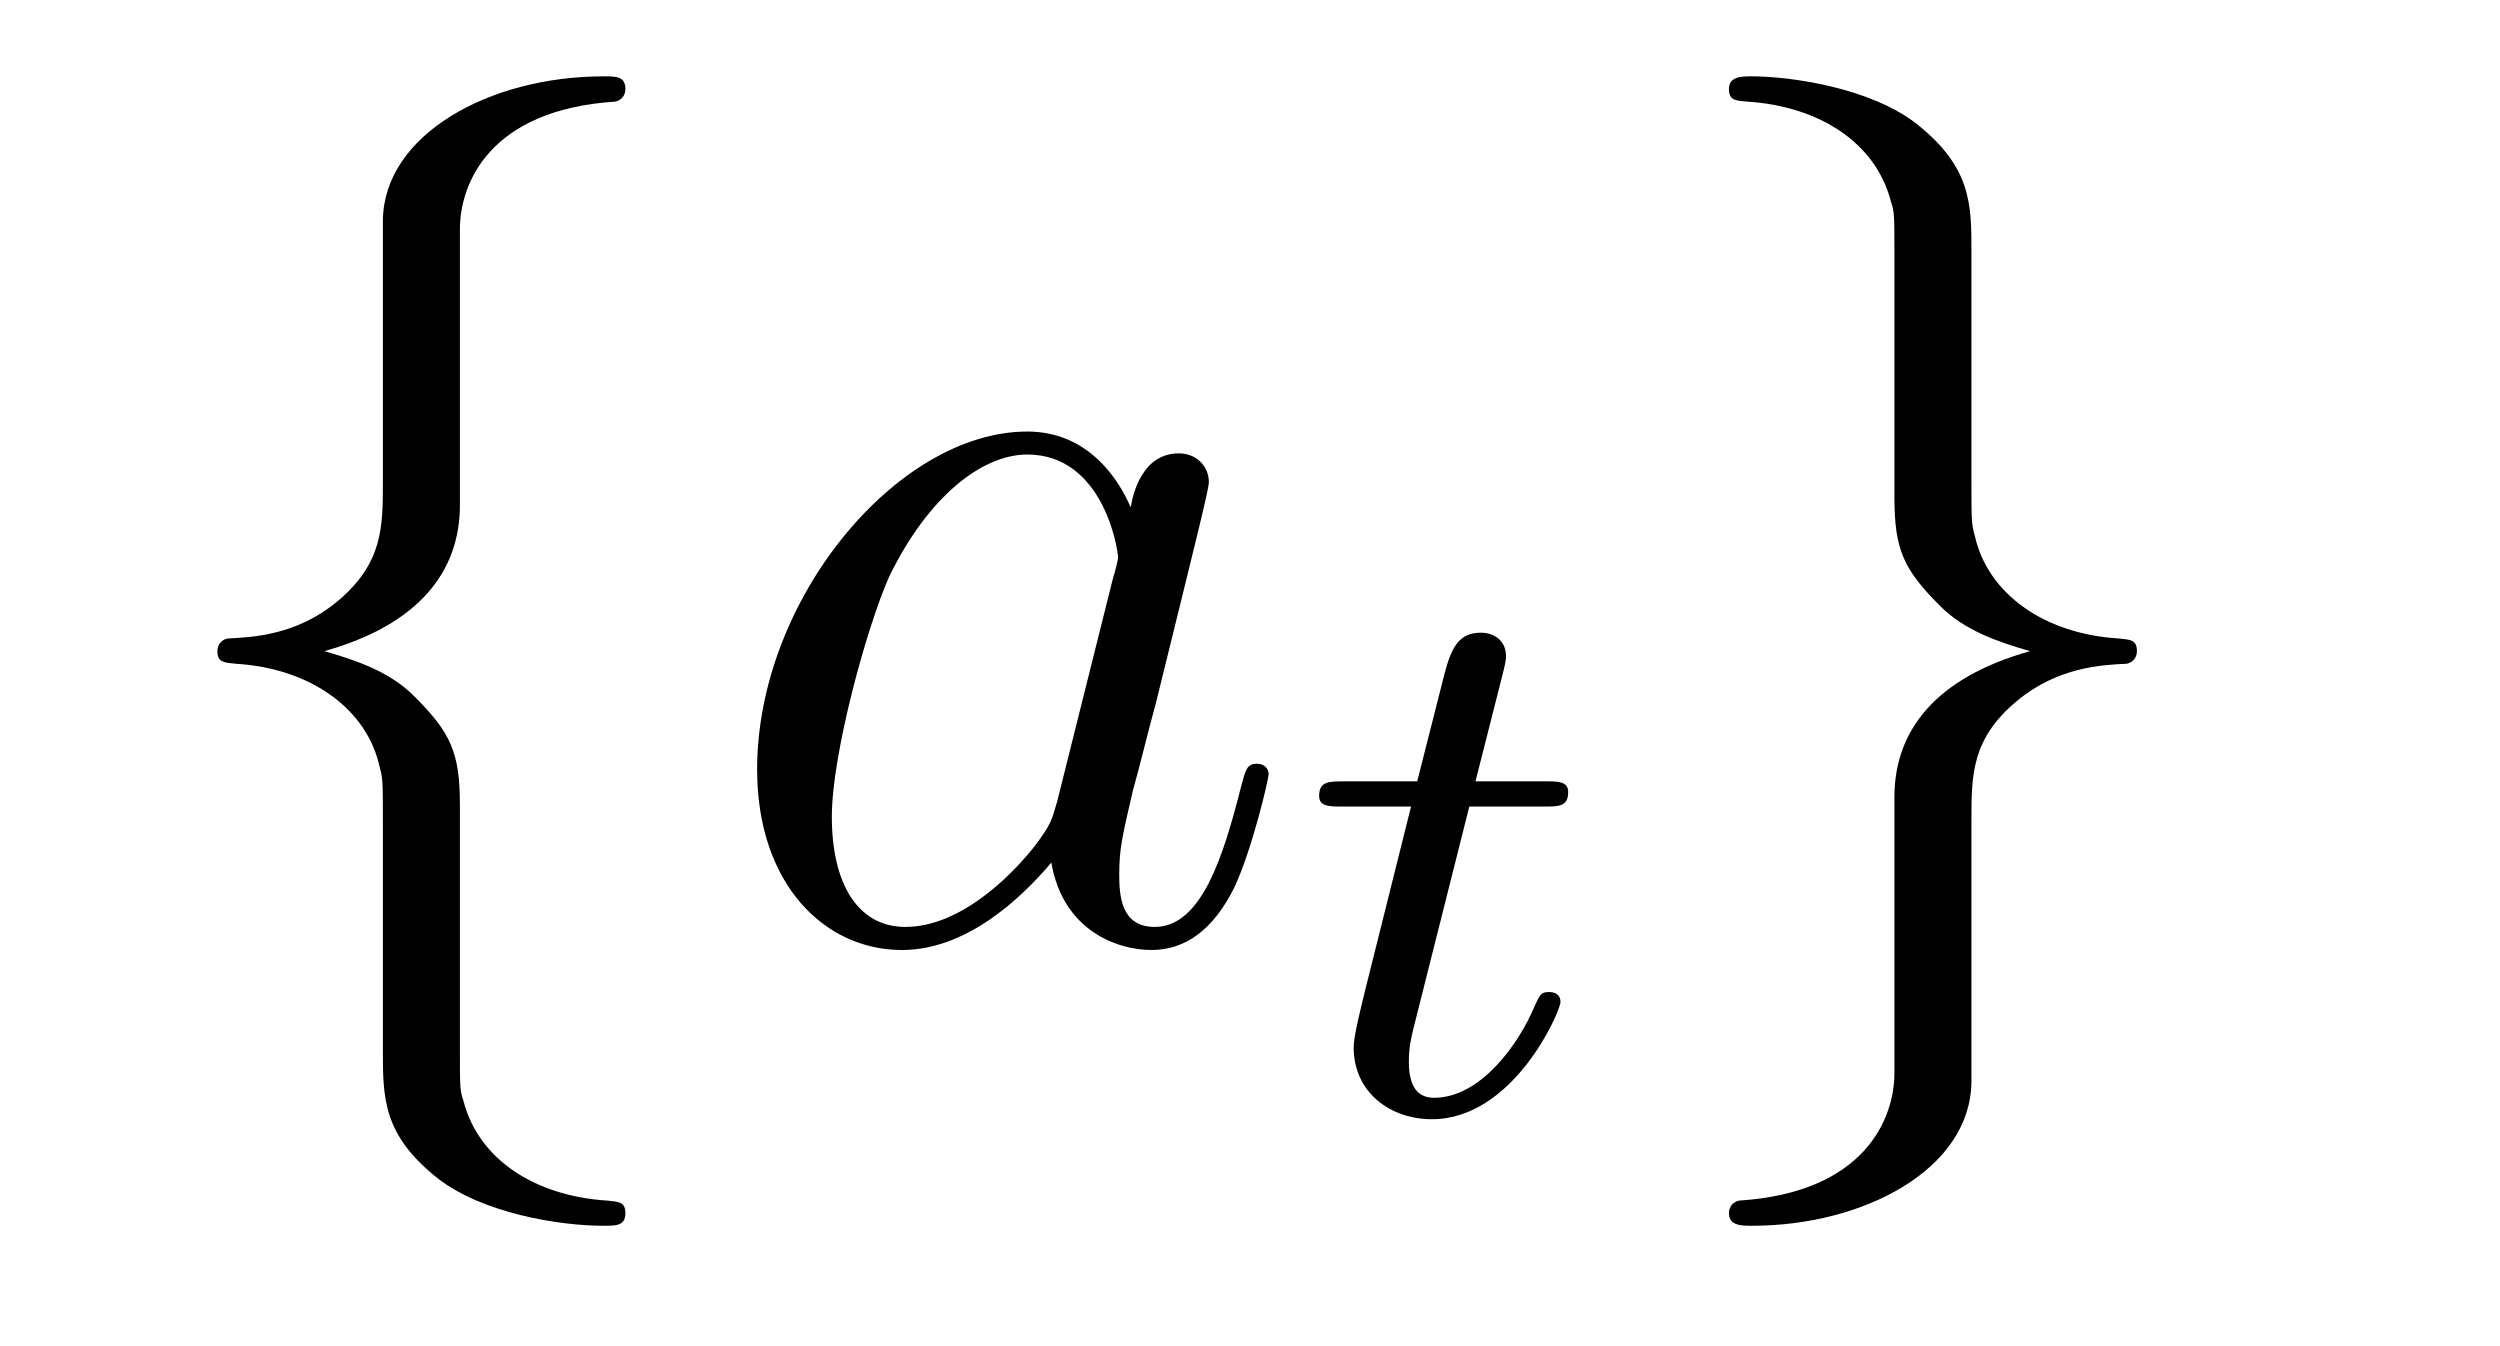 <?xml version='1.0' encoding='UTF-8'?>
<!-- This file was generated by dvisvgm 2.8.1 -->
<svg version='1.1' xmlns='http://www.w3.org/2000/svg' xmlns:xlink='http://www.w3.org/1999/xlink' width='26pt' height='14pt' viewBox='0 -14 26 14'>
<g id='page1'>
<g transform='matrix(1 0 0 -1 -127 650)'>
<path d='M131.783 661.616C131.783 662.094 132.094 662.859 133.397 662.943C133.457 662.954 133.504 663.002 133.504 663.074C133.504 663.206 133.409 663.206 133.277 663.206C132.082 663.206 130.994 662.596 130.982 661.711V658.986C130.982 658.52 130.982 658.137 130.504 657.742C130.086 657.396 129.631 657.372 129.368 657.36C129.308 657.348 129.261 657.3 129.261 657.228C129.261 657.109 129.333 657.109 129.452 657.097C130.241 657.049 130.815 656.619 130.946 656.033C130.982 655.902 130.982 655.878 130.982 655.447V653.08C130.982 652.578 130.982 652.196 131.556 651.742C132.022 651.383 132.811 651.252 133.277 651.252C133.409 651.252 133.504 651.252 133.504 651.383C133.504 651.502 133.433 651.502 133.313 651.514C132.56 651.562 131.974 651.945 131.819 652.554C131.783 652.662 131.783 652.686 131.783 653.116V655.627C131.783 656.177 131.688 656.38 131.305 656.762C131.054 657.013 130.707 657.133 130.373 657.228C131.353 657.503 131.783 658.053 131.783 658.747V661.616Z'/>
<path d='M137.994 655.662C137.934 655.459 137.934 655.435 137.767 655.208C137.504 654.873 136.978 654.36 136.416 654.36C135.926 654.36 135.651 654.802 135.651 655.507C135.651 656.165 136.022 657.503 136.249 658.006C136.656 658.842 137.217 659.273 137.684 659.273C138.472 659.273 138.628 658.293 138.628 658.197C138.628 658.185 138.592 658.029 138.58 658.006L137.994 655.662ZM138.759 658.723C138.628 659.033 138.305 659.512 137.684 659.512C136.333 659.512 134.874 657.767 134.874 655.997C134.874 654.814 135.568 654.12 136.38 654.12C137.038 654.12 137.6 654.634 137.934 655.029C138.054 654.324 138.616 654.12 138.975 654.12C139.333 654.12 139.62 654.336 139.835 654.766C140.026 655.173 140.194 655.902 140.194 655.949C140.194 656.009 140.146 656.057 140.074 656.057C139.967 656.057 139.955 655.997 139.907 655.818C139.728 655.113 139.5 654.36 139.011 654.36C138.664 654.36 138.64 654.67 138.64 654.909C138.64 655.184 138.676 655.316 138.783 655.782C138.867 656.081 138.927 656.344 139.022 656.691C139.464 658.484 139.572 658.914 139.572 658.986C139.572 659.153 139.441 659.285 139.261 659.285C138.879 659.285 138.783 658.866 138.759 658.723Z'/>
<path d='M142.281 655.612H143.062C143.213 655.612 143.309 655.612 143.309 655.763C143.309 655.874 143.205 655.874 143.07 655.874H142.345L142.632 657.006C142.663 657.125 142.663 657.165 142.663 657.173C142.663 657.341 142.536 657.42 142.401 657.42C142.13 657.42 142.074 657.205 141.986 656.847L141.739 655.874H140.974C140.823 655.874 140.719 655.874 140.719 655.723C140.719 655.612 140.823 655.612 140.958 655.612H141.675L141.197 653.699C141.149 653.5 141.078 653.221 141.078 653.109C141.078 652.631 141.468 652.36 141.891 652.36C142.743 652.36 143.229 653.484 143.229 653.579C143.229 653.667 143.157 653.683 143.11 653.683C143.022 653.683 143.014 653.651 142.958 653.532C142.799 653.149 142.401 652.583 141.914 652.583C141.747 652.583 141.652 652.695 141.652 652.958C141.652 653.109 141.675 653.197 141.699 653.301L142.281 655.612Z'/>
<path d='M146.702 652.841C146.702 652.363 146.391 651.598 145.088 651.514C145.028 651.502 144.981 651.455 144.981 651.383C144.981 651.252 145.112 651.252 145.22 651.252C146.379 651.252 147.491 651.837 147.503 652.746V655.471C147.503 655.938 147.503 656.32 147.981 656.714C148.4 657.061 148.854 657.085 149.117 657.097C149.177 657.109 149.224 657.157 149.224 657.228C149.224 657.348 149.153 657.348 149.033 657.36C148.244 657.408 147.67 657.838 147.539 658.424C147.503 658.555 147.503 658.579 147.503 659.01V661.377C147.503 661.879 147.503 662.261 146.929 662.715C146.451 663.086 145.626 663.206 145.22 663.206C145.112 663.206 144.981 663.206 144.981 663.074C144.981 662.954 145.053 662.954 145.172 662.943C145.925 662.895 146.511 662.512 146.666 661.902C146.702 661.795 146.702 661.771 146.702 661.341V658.83C146.702 658.281 146.798 658.077 147.18 657.695C147.431 657.444 147.778 657.324 148.113 657.228C147.132 656.953 146.702 656.404 146.702 655.71V652.841Z'/>
</g>
</g>
</svg>